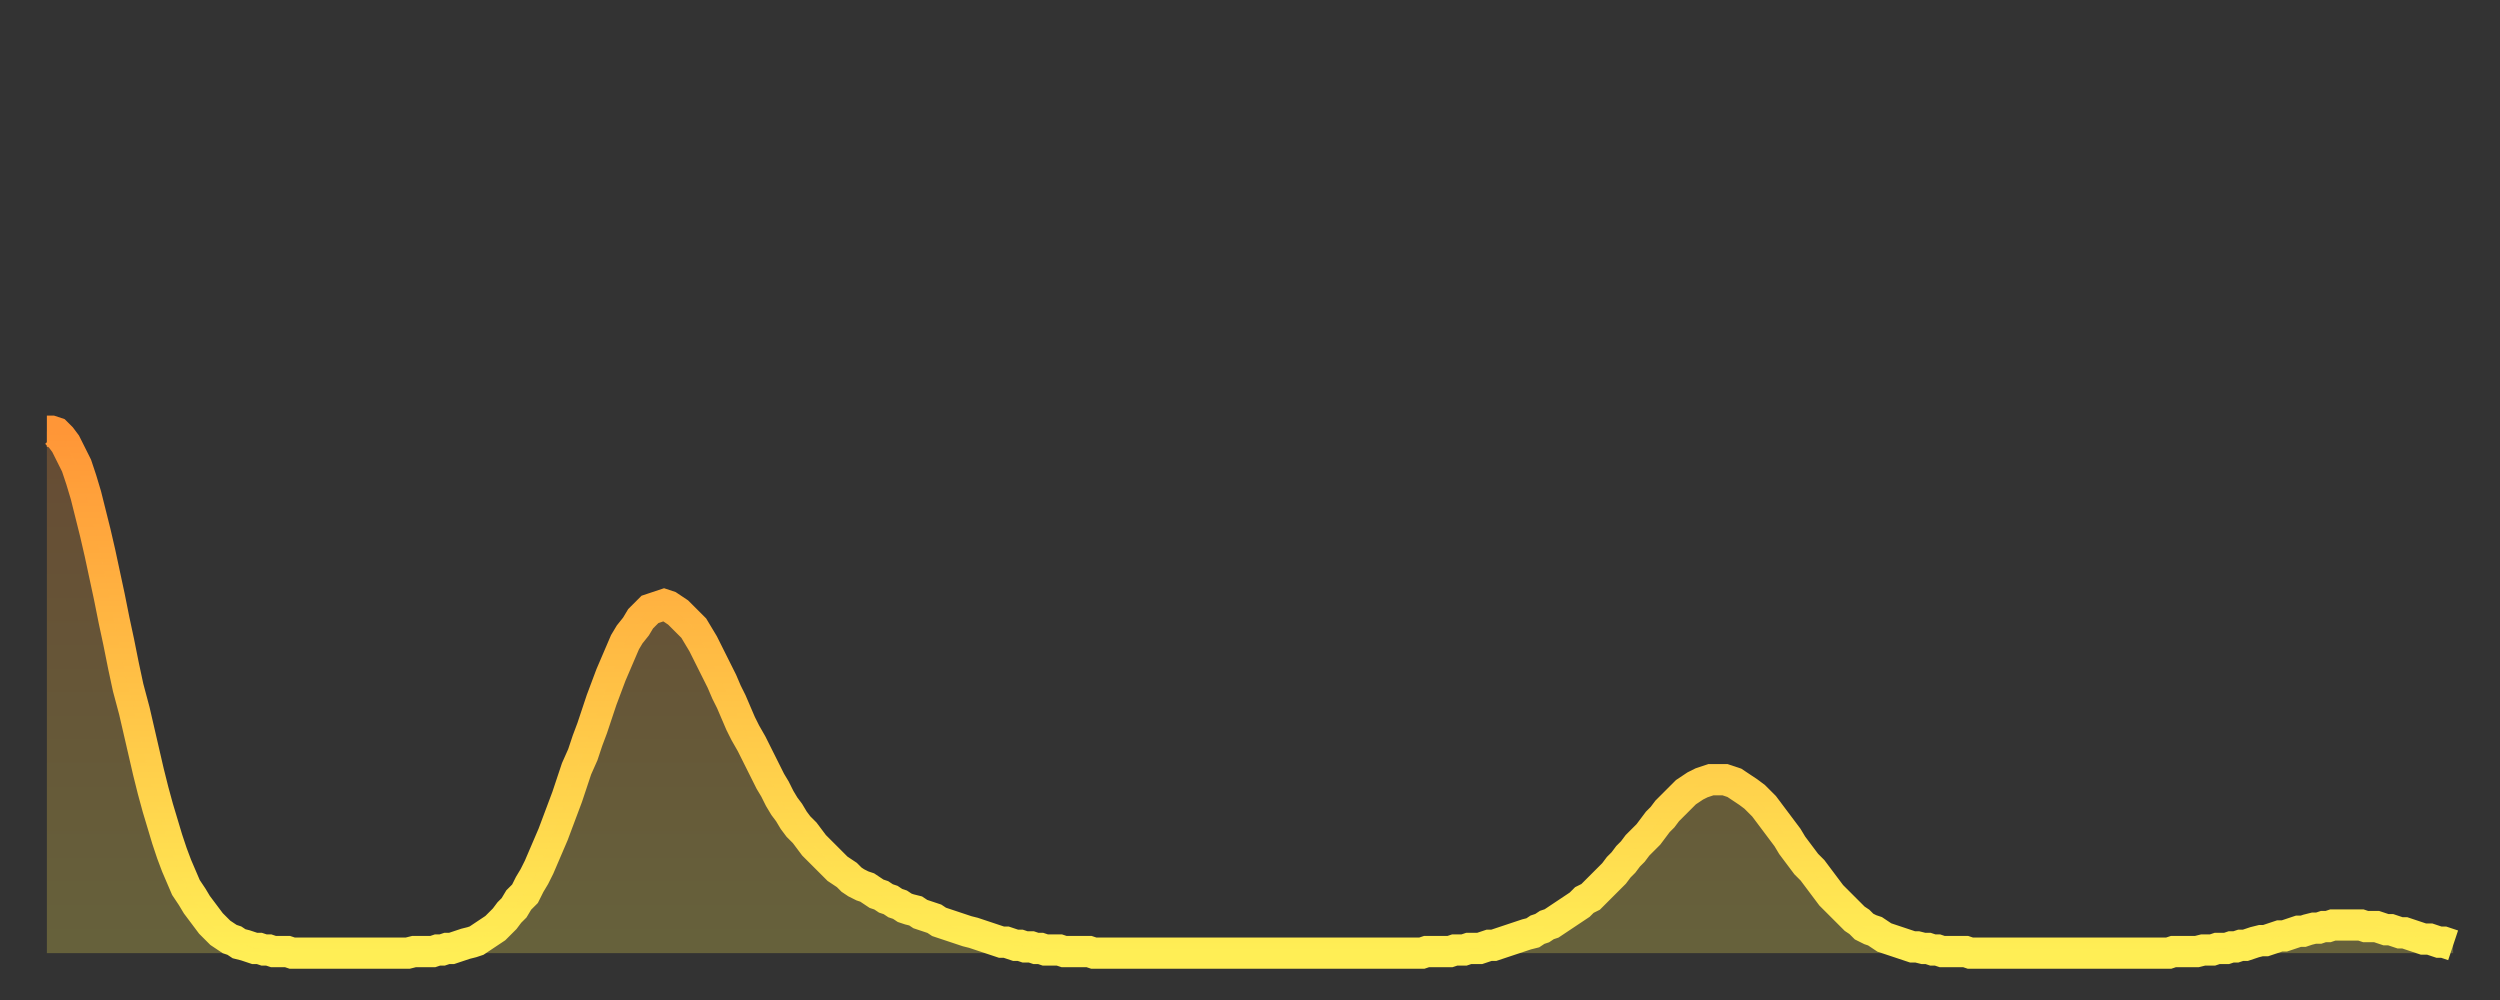 <?xml version="1.0" encoding="utf-8" ?>
<svg baseProfile="full" height="64" version="1.1" width="160" xmlns="http://www.w3.org/2000/svg" xmlns:ev="http://www.w3.org/2001/xml-events" xmlns:xlink="http://www.w3.org/1999/xlink"><rect width="100%" height="100%" fill="#333333" stroke="none"/><defs><linearGradient id="id39168" x1="0" x2="0" y1="0" y2="1"><stop offset="0%" stop-color="#ff9637" /><stop offset="50%" stop-color="#ffc246" /><stop offset="100%" stop-color="#ffee55" /></linearGradient></defs><g transform="translate(3,3)"><g><path d="M 0.0 24.6 0.3 24.6 0.6 24.7 0.9 25.0 1.2 25.4 1.5 26.0 1.9 26.8 2.2 27.7 2.5 28.7 2.8 29.9 3.1 31.1 3.4 32.4 3.7 33.8 4.0 35.2 4.3 36.7 4.6 38.1 4.9 39.6 5.2 41.0 5.6 42.5 5.9 43.8 6.2 45.1 6.5 46.4 6.8 47.6 7.1 48.7 7.4 49.7 7.7 50.7 8.0 51.6 8.3 52.4 8.6 53.1 8.9 53.8 9.3 54.4 9.6 54.9 9.9 55.3 10.2 55.7 10.5 56.1 10.8 56.4 11.1 56.7 11.4 56.9 11.7 57.1 12.0 57.2 12.3 57.4 12.7 57.5 13.0 57.6 13.3 57.7 13.6 57.7 13.9 57.8 14.2 57.8 14.5 57.9 14.8 57.9 15.1 57.9 15.4 57.9 15.7 58.0 16.0 58.0 16.4 58.0 16.7 58.0 17.0 58.0 17.3 58.0 17.6 58.0 17.9 58.0 18.2 58.0 18.5 58.0 18.8 58.0 19.1 58.0 19.4 58.0 19.8 58.0 20.1 58.0 20.4 58.0 20.7 58.0 21.0 58.0 21.3 58.0 21.6 58.0 21.9 58.0 22.2 58.0 22.5 58.0 22.8 58.0 23.1 58.0 23.5 57.9 23.8 57.9 24.1 57.9 24.4 57.9 24.7 57.9 25.0 57.8 25.3 57.8 25.6 57.7 25.9 57.7 26.2 57.6 26.5 57.5 26.8 57.4 27.2 57.3 27.5 57.2 27.8 57.0 28.1 56.8 28.4 56.6 28.7 56.4 29.0 56.1 29.3 55.8 29.6 55.4 29.9 55.1 30.2 54.6 30.6 54.2 30.9 53.6 31.2 53.1 31.5 52.5 31.8 51.8 32.1 51.1 32.4 50.4 32.7 49.6 33.0 48.8 33.3 48.0 33.6 47.1 33.9 46.2 34.3 45.3 34.6 44.4 34.9 43.6 35.2 42.7 35.5 41.8 35.8 41.0 36.1 40.2 36.4 39.5 36.7 38.8 37.0 38.1 37.3 37.6 37.7 37.1 38.0 36.6 38.3 36.3 38.6 36.0 38.9 35.9 39.2 35.8 39.5 35.7 39.8 35.8 40.1 36.0 40.4 36.2 40.7 36.5 41.0 36.8 41.4 37.2 41.7 37.7 42.0 38.2 42.3 38.8 42.6 39.4 42.9 40.0 43.2 40.6 43.5 41.3 43.8 41.9 44.1 42.6 44.4 43.3 44.7 43.9 45.1 44.6 45.4 45.2 45.7 45.8 46.0 46.4 46.3 47.0 46.6 47.5 46.9 48.1 47.2 48.6 47.5 49.0 47.8 49.5 48.1 49.9 48.5 50.3 48.8 50.7 49.1 51.1 49.4 51.4 49.7 51.7 50.0 52.0 50.3 52.3 50.6 52.6 50.9 52.8 51.2 53.0 51.5 53.3 51.8 53.5 52.2 53.7 52.5 53.8 52.8 54.0 53.1 54.2 53.4 54.3 53.7 54.5 54.0 54.6 54.3 54.8 54.6 54.9 54.9 55.1 55.2 55.2 55.6 55.3 55.9 55.5 56.2 55.6 56.5 55.7 56.8 55.8 57.1 56.0 57.4 56.1 57.7 56.2 58.0 56.3 58.3 56.4 58.6 56.5 58.9 56.6 59.3 56.7 59.6 56.8 59.9 56.9 60.2 57.0 60.5 57.1 60.8 57.2 61.1 57.3 61.4 57.3 61.7 57.4 62.0 57.5 62.3 57.5 62.6 57.6 63.0 57.6 63.3 57.7 63.6 57.7 63.9 57.8 64.2 57.8 64.5 57.8 64.8 57.8 65.1 57.9 65.4 57.9 65.7 57.9 66.0 57.9 66.4 57.9 66.7 57.9 67.0 58.0 67.3 58.0 67.6 58.0 67.9 58.0 68.2 58.0 68.5 58.0 68.8 58.0 69.1 58.0 69.4 58.0 69.7 58.0 70.1 58.0 70.4 58.0 70.7 58.0 71.0 58.0 71.3 58.0 71.6 58.0 71.9 58.0 72.2 58.0 72.5 58.0 72.8 58.0 73.1 58.0 73.5 58.0 73.8 58.0 74.1 58.0 74.4 58.0 74.7 58.0 75.0 58.0 75.3 58.0 75.6 58.0 75.9 58.0 76.2 58.0 76.5 58.0 76.8 58.0 77.2 58.0 77.5 58.0 77.8 58.0 78.1 58.0 78.4 58.0 78.7 58.0 79.0 58.0 79.3 58.0 79.6 58.0 79.9 58.0 80.2 58.0 80.5 58.0 80.9 58.0 81.2 58.0 81.5 58.0 81.8 58.0 82.1 58.0 82.4 58.0 82.7 58.0 83.0 58.0 83.3 58.0 83.6 58.0 83.9 58.0 84.3 58.0 84.6 58.0 84.9 58.0 85.2 58.0 85.5 58.0 85.8 58.0 86.1 58.0 86.4 58.0 86.7 58.0 87.0 58.0 87.3 58.0 87.6 58.0 88.0 58.0 88.3 57.9 88.6 57.9 88.9 57.9 89.2 57.9 89.5 57.9 89.8 57.9 90.1 57.8 90.4 57.8 90.7 57.8 91.0 57.7 91.4 57.7 91.7 57.7 92.0 57.6 92.3 57.5 92.6 57.5 92.9 57.4 93.2 57.3 93.5 57.2 93.8 57.1 94.1 57.0 94.4 56.9 94.7 56.8 95.1 56.7 95.4 56.5 95.7 56.4 96.0 56.2 96.3 56.1 96.6 55.9 96.9 55.7 97.2 55.5 97.5 55.3 97.8 55.1 98.1 54.9 98.4 54.6 98.8 54.4 99.1 54.1 99.4 53.8 99.7 53.5 100.0 53.2 100.3 52.9 100.6 52.5 100.9 52.2 101.2 51.8 101.5 51.5 101.8 51.1 102.2 50.7 102.5 50.4 102.8 50.0 103.1 49.6 103.4 49.3 103.7 48.9 104.0 48.6 104.3 48.3 104.6 48.0 104.9 47.7 105.2 47.5 105.5 47.3 105.9 47.1 106.2 47.0 106.5 46.9 106.8 46.9 107.1 46.9 107.4 46.9 107.7 47.0 108.0 47.1 108.3 47.3 108.6 47.5 108.9 47.7 109.3 48.0 109.6 48.3 109.9 48.6 110.2 49.0 110.5 49.4 110.8 49.8 111.1 50.2 111.4 50.6 111.7 51.1 112.0 51.5 112.3 51.9 112.6 52.3 113.0 52.7 113.3 53.1 113.6 53.5 113.9 53.9 114.2 54.3 114.5 54.6 114.8 54.9 115.1 55.2 115.4 55.5 115.7 55.8 116.0 56.0 116.3 56.3 116.7 56.5 117.0 56.6 117.3 56.8 117.6 57.0 117.9 57.1 118.2 57.2 118.5 57.3 118.8 57.4 119.1 57.5 119.4 57.6 119.7 57.6 120.1 57.7 120.4 57.7 120.7 57.8 121.0 57.8 121.3 57.9 121.6 57.9 121.9 57.9 122.2 57.9 122.5 57.9 122.8 57.9 123.1 58.0 123.4 58.0 123.8 58.0 124.1 58.0 124.4 58.0 124.7 58.0 125.0 58.0 125.3 58.0 125.6 58.0 125.9 58.0 126.2 58.0 126.5 58.0 126.8 58.0 127.2 58.0 127.5 58.0 127.8 58.0 128.1 58.0 128.4 58.0 128.7 58.0 129.0 58.0 129.3 58.0 129.6 58.0 129.9 58.0 130.2 58.0 130.5 58.0 130.9 58.0 131.2 58.0 131.5 58.0 131.8 58.0 132.1 58.0 132.4 58.0 132.7 58.0 133.0 58.0 133.3 58.0 133.6 58.0 133.9 58.0 134.2 58.0 134.6 58.0 134.9 58.0 135.2 58.0 135.5 58.0 135.8 58.0 136.1 57.9 136.4 57.9 136.7 57.9 137.0 57.9 137.3 57.9 137.6 57.9 138.0 57.8 138.3 57.8 138.6 57.8 138.9 57.7 139.2 57.7 139.5 57.7 139.8 57.6 140.1 57.6 140.4 57.5 140.7 57.5 141.0 57.4 141.3 57.3 141.7 57.2 142.0 57.2 142.3 57.1 142.6 57.0 142.9 56.9 143.2 56.9 143.5 56.8 143.8 56.7 144.1 56.6 144.4 56.6 144.7 56.5 145.1 56.4 145.4 56.4 145.7 56.3 146.0 56.3 146.3 56.2 146.6 56.2 146.9 56.2 147.2 56.2 147.5 56.2 147.8 56.2 148.1 56.2 148.4 56.3 148.8 56.3 149.1 56.3 149.4 56.4 149.7 56.5 150.0 56.5 150.3 56.6 150.6 56.7 150.9 56.7 151.2 56.8 151.5 56.9 151.8 57.0 152.1 57.1 152.5 57.1 152.8 57.2 153.1 57.3 153.4 57.3 153.7 57.4 154.0 57.5" fill="none" id="graph-curve" opacity="1" stroke="url(#id39168)" stroke-width="2" /><path d="M 0 58 L 0.0 24.6 0.3 24.6 0.6 24.7 0.9 25.0 1.2 25.4 1.5 26.0 1.9 26.8 2.2 27.7 2.5 28.7 2.8 29.9 3.1 31.1 3.4 32.4 3.7 33.8 4.0 35.2 4.3 36.7 4.6 38.1 4.9 39.6 5.2 41.0 5.6 42.5 5.9 43.8 6.2 45.1 6.5 46.4 6.8 47.6 7.1 48.7 7.4 49.7 7.7 50.7 8.0 51.6 8.3 52.4 8.6 53.1 8.9 53.8 9.3 54.4 9.6 54.9 9.9 55.3 10.2 55.7 10.5 56.1 10.8 56.4 11.1 56.7 11.4 56.9 11.7 57.1 12.0 57.2 12.3 57.4 12.7 57.5 13.0 57.6 13.3 57.7 13.6 57.7 13.9 57.8 14.2 57.8 14.5 57.9 14.8 57.9 15.1 57.9 15.4 57.9 15.7 58.0 16.0 58.0 16.4 58.0 16.7 58.0 17.0 58.0 17.3 58.0 17.6 58.0 17.9 58.0 18.2 58.0 18.5 58.0 18.8 58.0 19.1 58.0 19.4 58.0 19.8 58.0 20.1 58.0 20.4 58.0 20.7 58.0 21.0 58.0 21.3 58.0 21.6 58.0 21.9 58.0 22.2 58.0 22.5 58.0 22.8 58.0 23.1 58.0 23.5 57.9 23.8 57.9 24.1 57.9 24.4 57.9 24.7 57.9 25.0 57.8 25.3 57.8 25.6 57.7 25.9 57.7 26.2 57.6 26.5 57.5 26.8 57.4 27.2 57.3 27.5 57.2 27.8 57.0 28.1 56.8 28.4 56.6 28.7 56.4 29.0 56.1 29.3 55.8 29.6 55.4 29.9 55.1 30.2 54.6 30.6 54.2 30.9 53.6 31.2 53.1 31.5 52.5 31.8 51.8 32.1 51.1 32.4 50.4 32.7 49.6 33.0 48.8 33.3 48.0 33.6 47.1 33.9 46.2 34.3 45.3 34.6 44.4 34.9 43.6 35.2 42.7 35.5 41.8 35.8 41.0 36.1 40.2 36.4 39.5 36.7 38.8 37.0 38.1 37.3 37.6 37.7 37.1 38.0 36.6 38.3 36.3 38.6 36.0 38.9 35.9 39.2 35.8 39.5 35.7 39.8 35.8 40.1 36.0 40.4 36.2 40.7 36.5 41.0 36.8 41.4 37.2 41.7 37.7 42.0 38.2 42.3 38.8 42.6 39.4 42.9 40.0 43.2 40.6 43.5 41.3 43.8 41.9 44.1 42.6 44.4 43.3 44.7 43.9 45.1 44.6 45.4 45.2 45.7 45.8 46.0 46.4 46.3 47.0 46.6 47.5 46.9 48.1 47.2 48.6 47.5 49.0 47.8 49.5 48.1 49.9 48.5 50.3 48.8 50.7 49.1 51.1 49.4 51.4 49.7 51.7 50.0 52.0 50.3 52.3 50.6 52.6 50.9 52.8 51.2 53.0 51.5 53.3 51.8 53.5 52.2 53.7 52.5 53.8 52.8 54.0 53.1 54.2 53.4 54.3 53.7 54.5 54.0 54.6 54.3 54.8 54.6 54.9 54.9 55.1 55.2 55.2 55.6 55.3 55.9 55.5 56.2 55.6 56.5 55.7 56.8 55.8 57.1 56.0 57.4 56.1 57.7 56.2 58.0 56.3 58.3 56.4 58.6 56.5 58.9 56.6 59.3 56.7 59.6 56.8 59.9 56.9 60.2 57.0 60.5 57.1 60.8 57.2 61.1 57.3 61.4 57.3 61.7 57.4 62.0 57.5 62.3 57.5 62.6 57.6 63.0 57.6 63.3 57.7 63.6 57.7 63.9 57.8 64.2 57.8 64.5 57.8 64.8 57.8 65.1 57.9 65.4 57.9 65.7 57.9 66.0 57.9 66.4 57.9 66.7 57.9 67.0 58.0 67.3 58.0 67.6 58.0 67.9 58.0 68.2 58.0 68.5 58.0 68.8 58.0 69.1 58.0 69.4 58.0 69.7 58.0 70.1 58.0 70.4 58.0 70.7 58.0 71.0 58.0 71.3 58.0 71.6 58.0 71.9 58.0 72.2 58.0 72.5 58.0 72.8 58.0 73.1 58.0 73.5 58.0 73.8 58.0 74.1 58.0 74.4 58.0 74.7 58.0 75.0 58.0 75.3 58.0 75.6 58.0 75.9 58.0 76.2 58.0 76.5 58.0 76.8 58.0 77.2 58.0 77.5 58.0 77.8 58.0 78.1 58.0 78.4 58.0 78.7 58.0 79.0 58.0 79.3 58.0 79.6 58.0 79.9 58.0 80.2 58.0 80.5 58.0 80.9 58.0 81.2 58.0 81.5 58.0 81.8 58.0 82.1 58.0 82.4 58.0 82.7 58.0 83.0 58.0 83.3 58.0 83.6 58.0 83.9 58.0 84.3 58.0 84.6 58.0 84.9 58.0 85.2 58.0 85.5 58.0 85.8 58.0 86.1 58.0 86.4 58.0 86.7 58.0 87.0 58.0 87.3 58.0 87.6 58.0 88.0 58.0 88.3 57.9 88.6 57.9 88.9 57.9 89.2 57.9 89.5 57.9 89.8 57.9 90.1 57.8 90.4 57.8 90.7 57.8 91.0 57.7 91.4 57.7 91.7 57.7 92.0 57.6 92.3 57.5 92.6 57.5 92.9 57.4 93.2 57.3 93.5 57.2 93.8 57.1 94.1 57.0 94.4 56.9 94.7 56.8 95.1 56.7 95.4 56.5 95.7 56.4 96.0 56.2 96.3 56.1 96.6 55.9 96.9 55.7 97.2 55.5 97.5 55.3 97.8 55.1 98.1 54.9 98.4 54.6 98.8 54.4 99.1 54.1 99.4 53.8 99.7 53.5 100.0 53.2 100.3 52.9 100.6 52.5 100.9 52.2 101.2 51.8 101.5 51.5 101.8 51.1 102.2 50.7 102.5 50.4 102.8 50.0 103.1 49.6 103.4 49.3 103.7 48.9 104.0 48.6 104.3 48.3 104.6 48.0 104.9 47.7 105.2 47.5 105.5 47.3 105.9 47.1 106.2 47.0 106.5 46.9 106.8 46.9 107.1 46.9 107.4 46.9 107.7 47.0 108.0 47.1 108.3 47.3 108.6 47.5 108.9 47.7 109.3 48.0 109.6 48.3 109.9 48.6 110.2 49.0 110.5 49.4 110.8 49.8 111.1 50.2 111.4 50.6 111.7 51.1 112.0 51.5 112.3 51.9 112.6 52.3 113.0 52.7 113.3 53.1 113.6 53.5 113.9 53.9 114.2 54.3 114.5 54.6 114.8 54.9 115.1 55.2 115.4 55.5 115.7 55.8 116.0 56.0 116.3 56.3 116.7 56.5 117.0 56.6 117.3 56.8 117.6 57.0 117.9 57.1 118.2 57.2 118.5 57.3 118.8 57.4 119.1 57.5 119.4 57.6 119.7 57.6 120.1 57.7 120.4 57.7 120.7 57.8 121.0 57.8 121.3 57.9 121.6 57.9 121.9 57.9 122.2 57.9 122.5 57.9 122.8 57.9 123.1 58.0 123.4 58.0 123.8 58.0 124.1 58.0 124.4 58.0 124.7 58.0 125.0 58.0 125.3 58.0 125.6 58.0 125.9 58.0 126.2 58.0 126.5 58.0 126.8 58.0 127.2 58.0 127.5 58.0 127.8 58.0 128.1 58.0 128.4 58.0 128.7 58.0 129.0 58.0 129.3 58.0 129.6 58.0 129.9 58.0 130.2 58.0 130.5 58.0 130.9 58.0 131.2 58.0 131.5 58.0 131.8 58.0 132.1 58.0 132.4 58.0 132.7 58.0 133.0 58.0 133.3 58.0 133.6 58.0 133.9 58.0 134.2 58.0 134.6 58.0 134.9 58.0 135.2 58.0 135.5 58.0 135.8 58.0 136.1 57.9 136.4 57.9 136.7 57.9 137.0 57.9 137.3 57.9 137.6 57.9 138.0 57.8 138.3 57.8 138.6 57.8 138.9 57.7 139.2 57.7 139.5 57.7 139.8 57.6 140.1 57.6 140.4 57.5 140.7 57.5 141.0 57.4 141.3 57.3 141.7 57.2 142.0 57.2 142.3 57.1 142.6 57.0 142.9 56.9 143.2 56.9 143.5 56.8 143.8 56.7 144.1 56.6 144.4 56.6 144.7 56.5 145.1 56.4 145.4 56.4 145.7 56.3 146.0 56.3 146.3 56.2 146.6 56.2 146.9 56.2 147.2 56.2 147.5 56.2 147.8 56.2 148.1 56.2 148.4 56.3 148.8 56.3 149.1 56.3 149.4 56.4 149.7 56.5 150.0 56.5 150.3 56.6 150.6 56.7 150.9 56.7 151.2 56.8 151.5 56.9 151.8 57.0 152.1 57.1 152.5 57.1 152.8 57.2 153.1 57.3 153.4 57.3 153.7 57.4 154.0 57.5 154 58" fill="url(#id39168)" fill-opacity=".25" id="graph-shadow" /></g></g></svg>